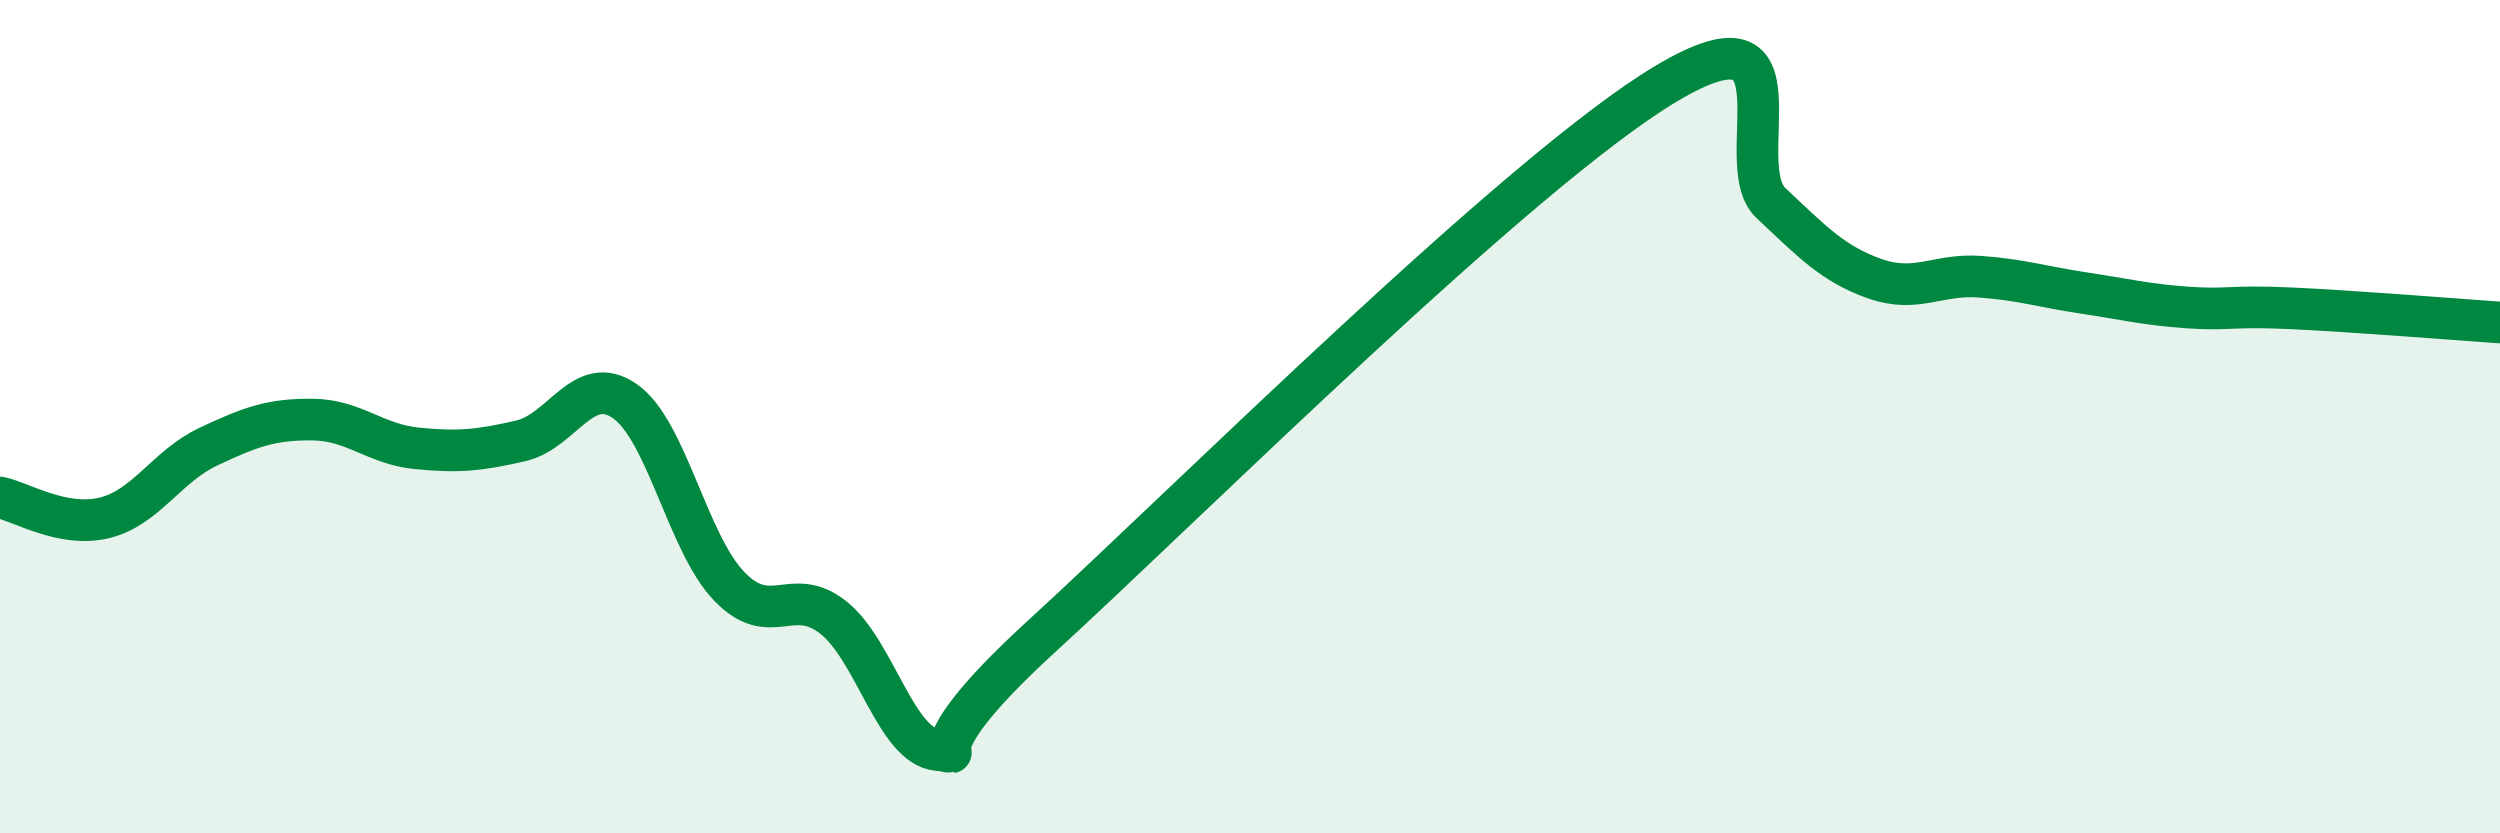 
    <svg width="60" height="20" viewBox="0 0 60 20" xmlns="http://www.w3.org/2000/svg">
      <path
        d="M 0,11.94 C 0.5,12.04 1.5,12.67 2.5,12.43 C 3.5,12.19 4,11.19 5,10.72 C 6,10.25 6.5,10.06 7.5,10.07 C 8.5,10.08 9,10.66 10,10.76 C 11,10.86 11.5,10.81 12.5,10.58 C 13.5,10.35 14,8.93 15,9.63 C 16,10.33 16.5,13.03 17.5,14.07 C 18.5,15.11 19,14.03 20,14.82 C 21,15.61 21.5,17.91 22.5,18 C 23.5,18.09 21.5,18.47 25,15.27 C 28.5,12.07 36.5,4.08 40,2 C 43.5,-0.08 41.5,3.93 42.5,4.87 C 43.5,5.81 44,6.34 45,6.69 C 46,7.04 46.5,6.57 47.5,6.64 C 48.5,6.71 49,6.88 50,7.03 C 51,7.18 51.5,7.31 52.5,7.38 C 53.5,7.45 53.5,7.33 55,7.4 C 56.5,7.47 59,7.67 60,7.74L60 20L0 20Z"
        fill="#008740"
        opacity="0.1"
        stroke-linecap="round"
        stroke-linejoin="round"
      />
      <path
        d="M 0,11.94 C 0.5,12.04 1.5,12.67 2.5,12.43 C 3.5,12.19 4,11.19 5,10.72 C 6,10.25 6.5,10.06 7.5,10.07 C 8.5,10.08 9,10.66 10,10.76 C 11,10.86 11.5,10.81 12.5,10.58 C 13.5,10.35 14,8.93 15,9.63 C 16,10.33 16.5,13.03 17.5,14.07 C 18.5,15.11 19,14.03 20,14.82 C 21,15.61 21.5,17.91 22.5,18 C 23.5,18.09 21.5,18.47 25,15.27 C 28.5,12.07 36.5,4.08 40,2 C 43.5,-0.08 41.5,3.93 42.5,4.87 C 43.5,5.81 44,6.34 45,6.69 C 46,7.04 46.5,6.57 47.5,6.64 C 48.5,6.71 49,6.88 50,7.03 C 51,7.18 51.5,7.31 52.5,7.38 C 53.5,7.45 53.5,7.33 55,7.4 C 56.5,7.47 59,7.67 60,7.74"
        stroke="#008740"
        stroke-width="1"
        fill="none"
        stroke-linecap="round"
        stroke-linejoin="round"
      />
    </svg>
  